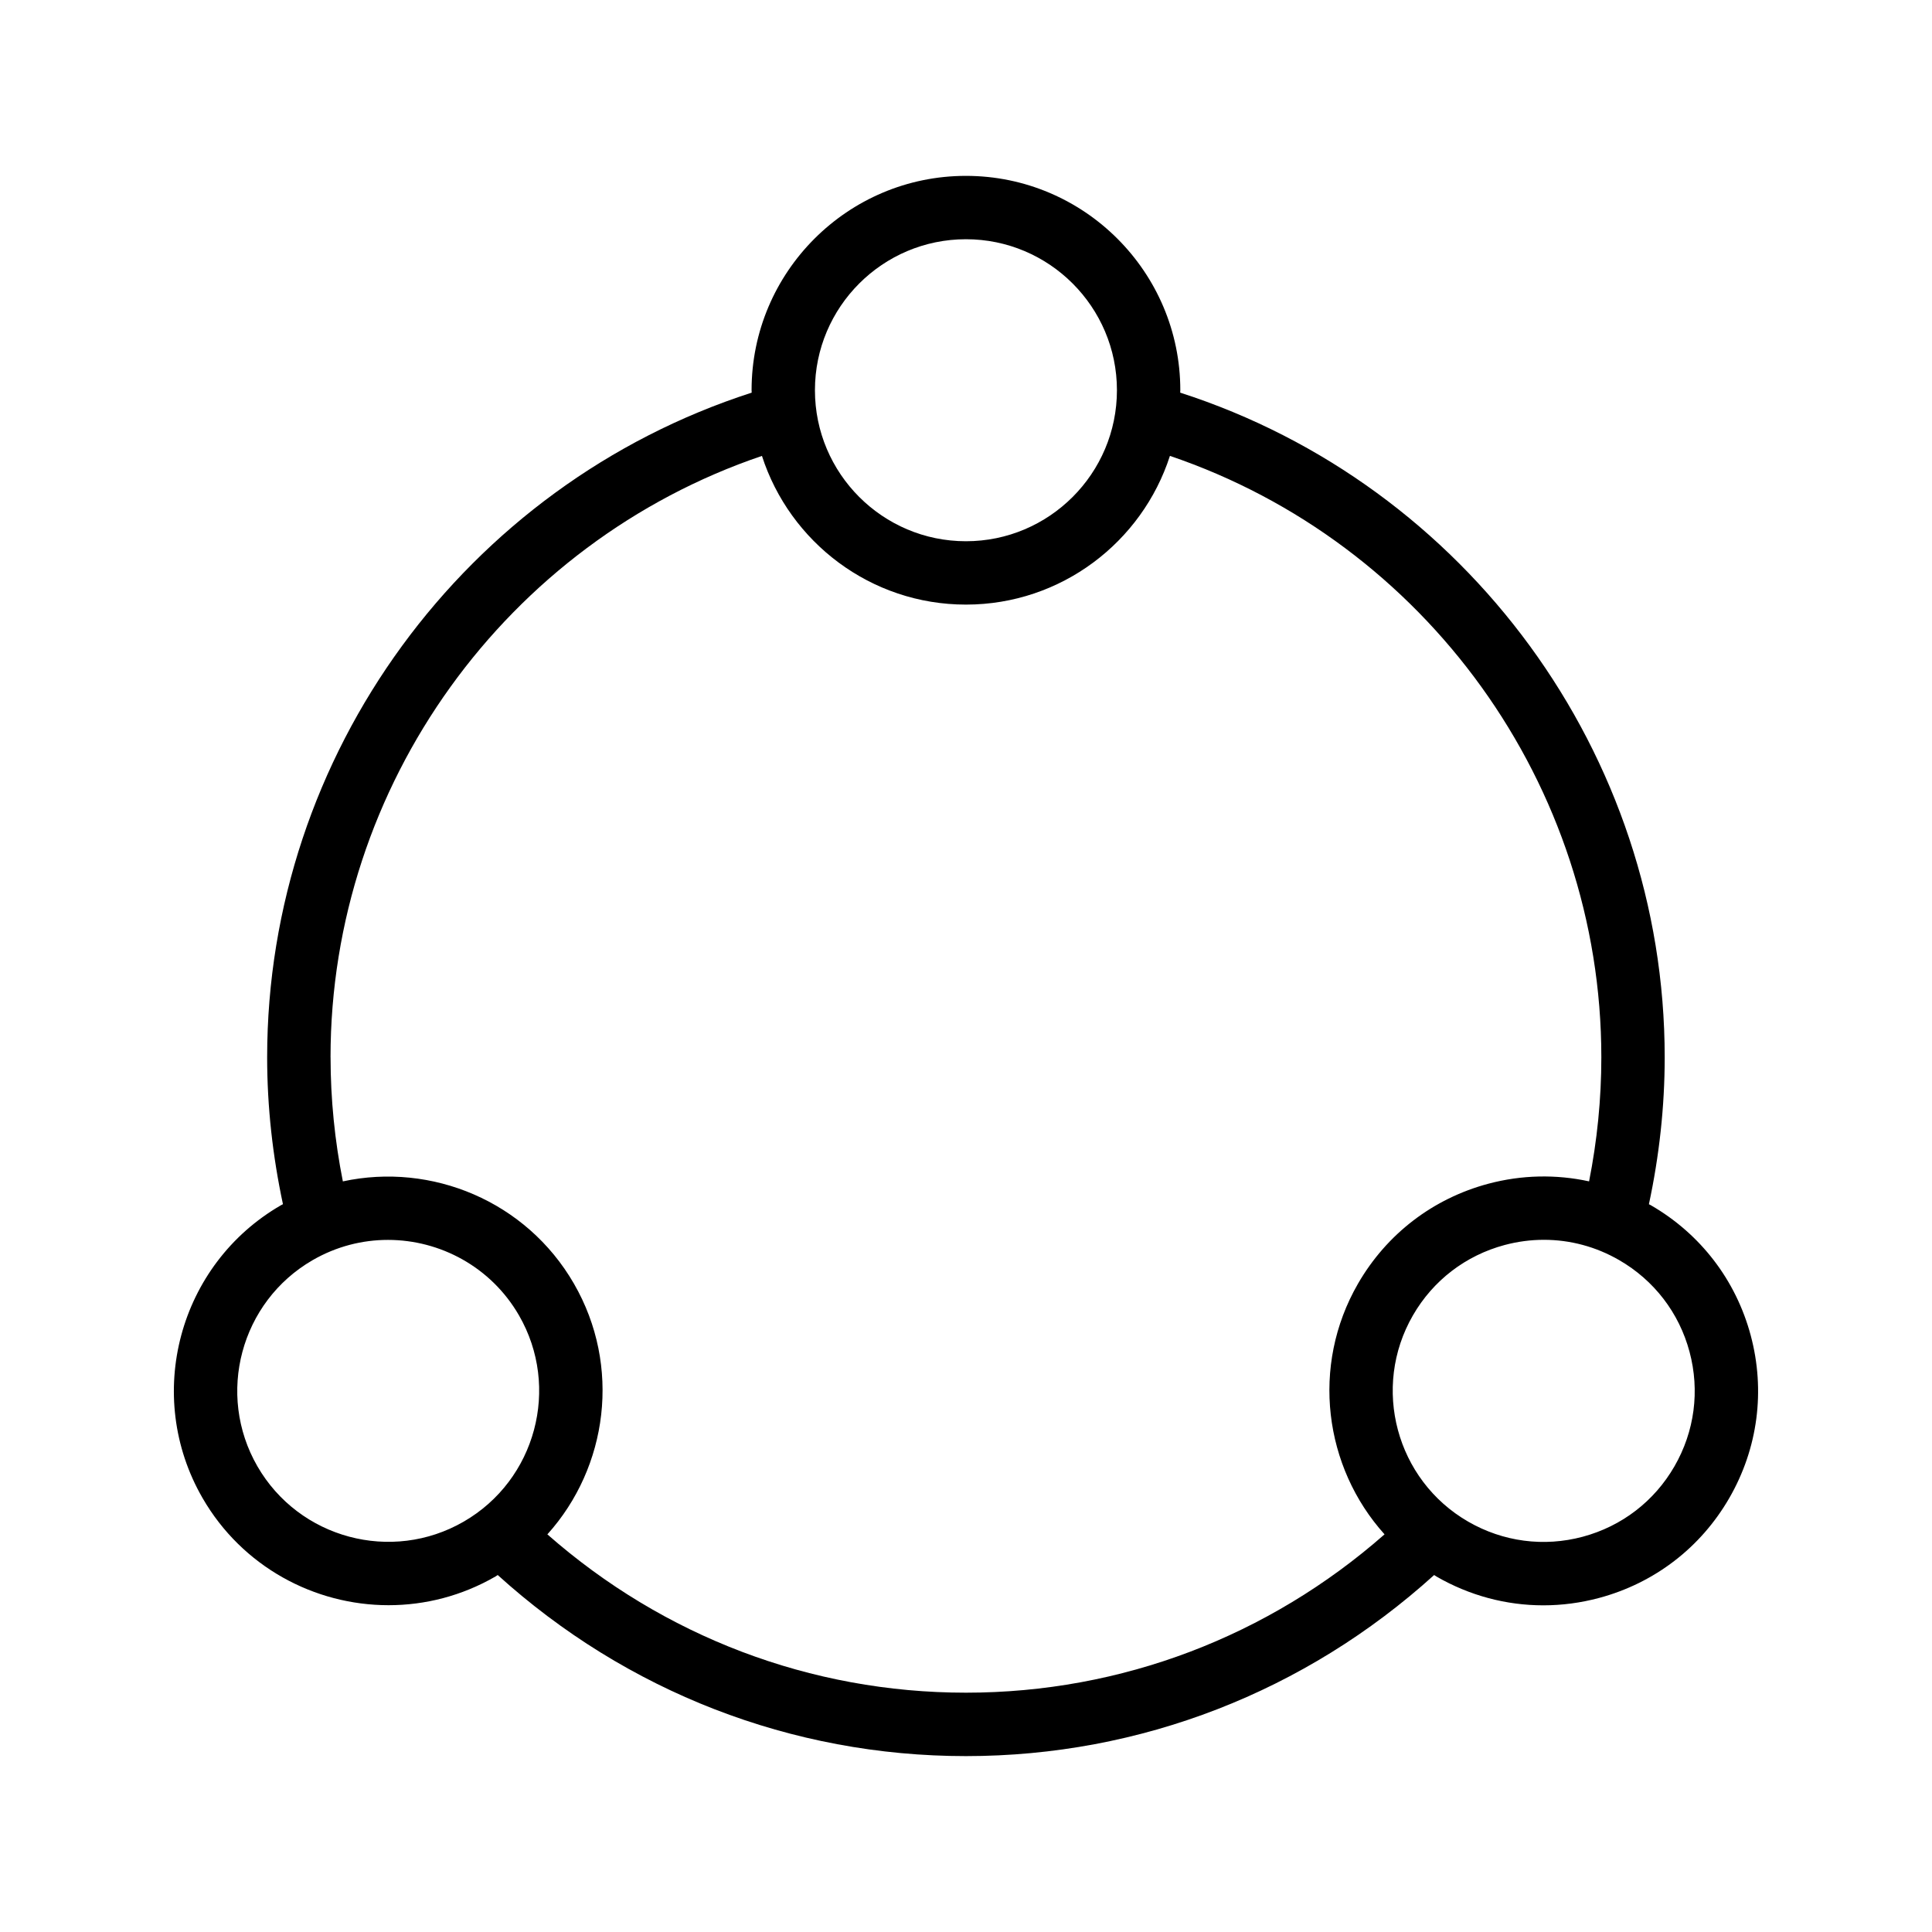 <?xml version="1.0" encoding="UTF-8"?>
<!-- Uploaded to: SVG Find, www.svgfind.com, Generator: SVG Find Mixer Tools -->
<svg fill="#000000" width="800px" height="800px" version="1.1" viewBox="144 144 512 512" xmlns="http://www.w3.org/2000/svg">
 <path d="m197.68 541c10.512 18.203 29.652 28.395 49.297 28.395 9.637 0 19.395-2.449 28.316-7.602 0.211-0.121 0.398-0.27 0.609-0.395 34.109 30.887 77.828 47.988 124.08 47.988 46.254 0 89.973-17.102 124.08-47.988 0.211 0.125 0.402 0.273 0.613 0.398 8.758 5.051 18.465 7.633 28.316 7.633 4.938 0 9.898-0.648 14.793-1.961 14.66-3.93 26.914-13.328 34.496-26.469 7.586-13.141 9.602-28.449 5.676-43.113-3.93-14.656-13.324-26.902-26.469-34.492-0.168-0.098-0.344-0.168-0.508-0.262 2.723-12.727 4.184-25.777 4.184-38.93 0-80.32-52.504-151.69-128.4-176.15 0.004-0.215 0.031-0.422 0.031-0.637 0-31.324-25.484-56.809-56.809-56.809s-56.809 25.484-56.809 56.809c0 0.215 0.031 0.426 0.031 0.641-75.906 24.461-128.41 95.824-128.41 176.14 0 13.137 1.465 26.188 4.188 38.93-0.168 0.098-0.348 0.168-0.516 0.266-27.125 15.656-36.457 50.469-20.793 77.602zm14.543-8.398c-11.027-19.109-4.461-43.633 14.645-54.66 6.289-3.633 13.152-5.356 19.941-5.356 13.84 0 27.324 7.18 34.727 20 11.027 19.105 4.461 43.629-14.645 54.66-19.109 11.043-43.629 4.465-54.668-14.645zm379.52-30.363c2.762 10.324 1.344 21.105-4 30.363-5.34 9.258-13.973 15.879-24.297 18.648-10.316 2.766-21.105 1.344-30.363-4-19.105-11.027-25.676-35.551-14.645-54.66 5.34-9.258 13.973-15.879 24.297-18.648 3.445-0.922 6.945-1.379 10.422-1.379 6.93 0 13.777 1.816 19.941 5.379 9.254 5.344 15.883 13.973 18.645 24.297zm-191.76-294.84c22.066 0 40.016 17.949 40.016 40.016 0 22.066-17.949 40.02-40.016 40.02-22.066 0-40.016-17.953-40.016-40.02 0-22.066 17.949-40.016 40.016-40.016zm-168.39 216.8c0-72.184 46.625-136.41 114.33-159.38 7.371 22.836 28.805 39.406 54.059 39.406s46.688-16.574 54.059-39.41c67.711 22.965 114.33 87.203 114.33 159.38 0 11.098-1.117 22.113-3.25 32.879-8.73-1.902-17.848-1.738-26.738 0.637-14.66 3.93-26.914 13.328-34.496 26.469-12.602 21.84-8.992 48.637 7.031 66.438-30.734 27.02-69.723 41.961-110.93 41.961s-80.199-14.941-110.93-41.957c16.031-17.797 19.645-44.605 7.039-66.441-12.641-21.891-37.754-32.176-61.238-27.102-2.141-10.777-3.258-21.797-3.258-32.879z"/>
</svg>